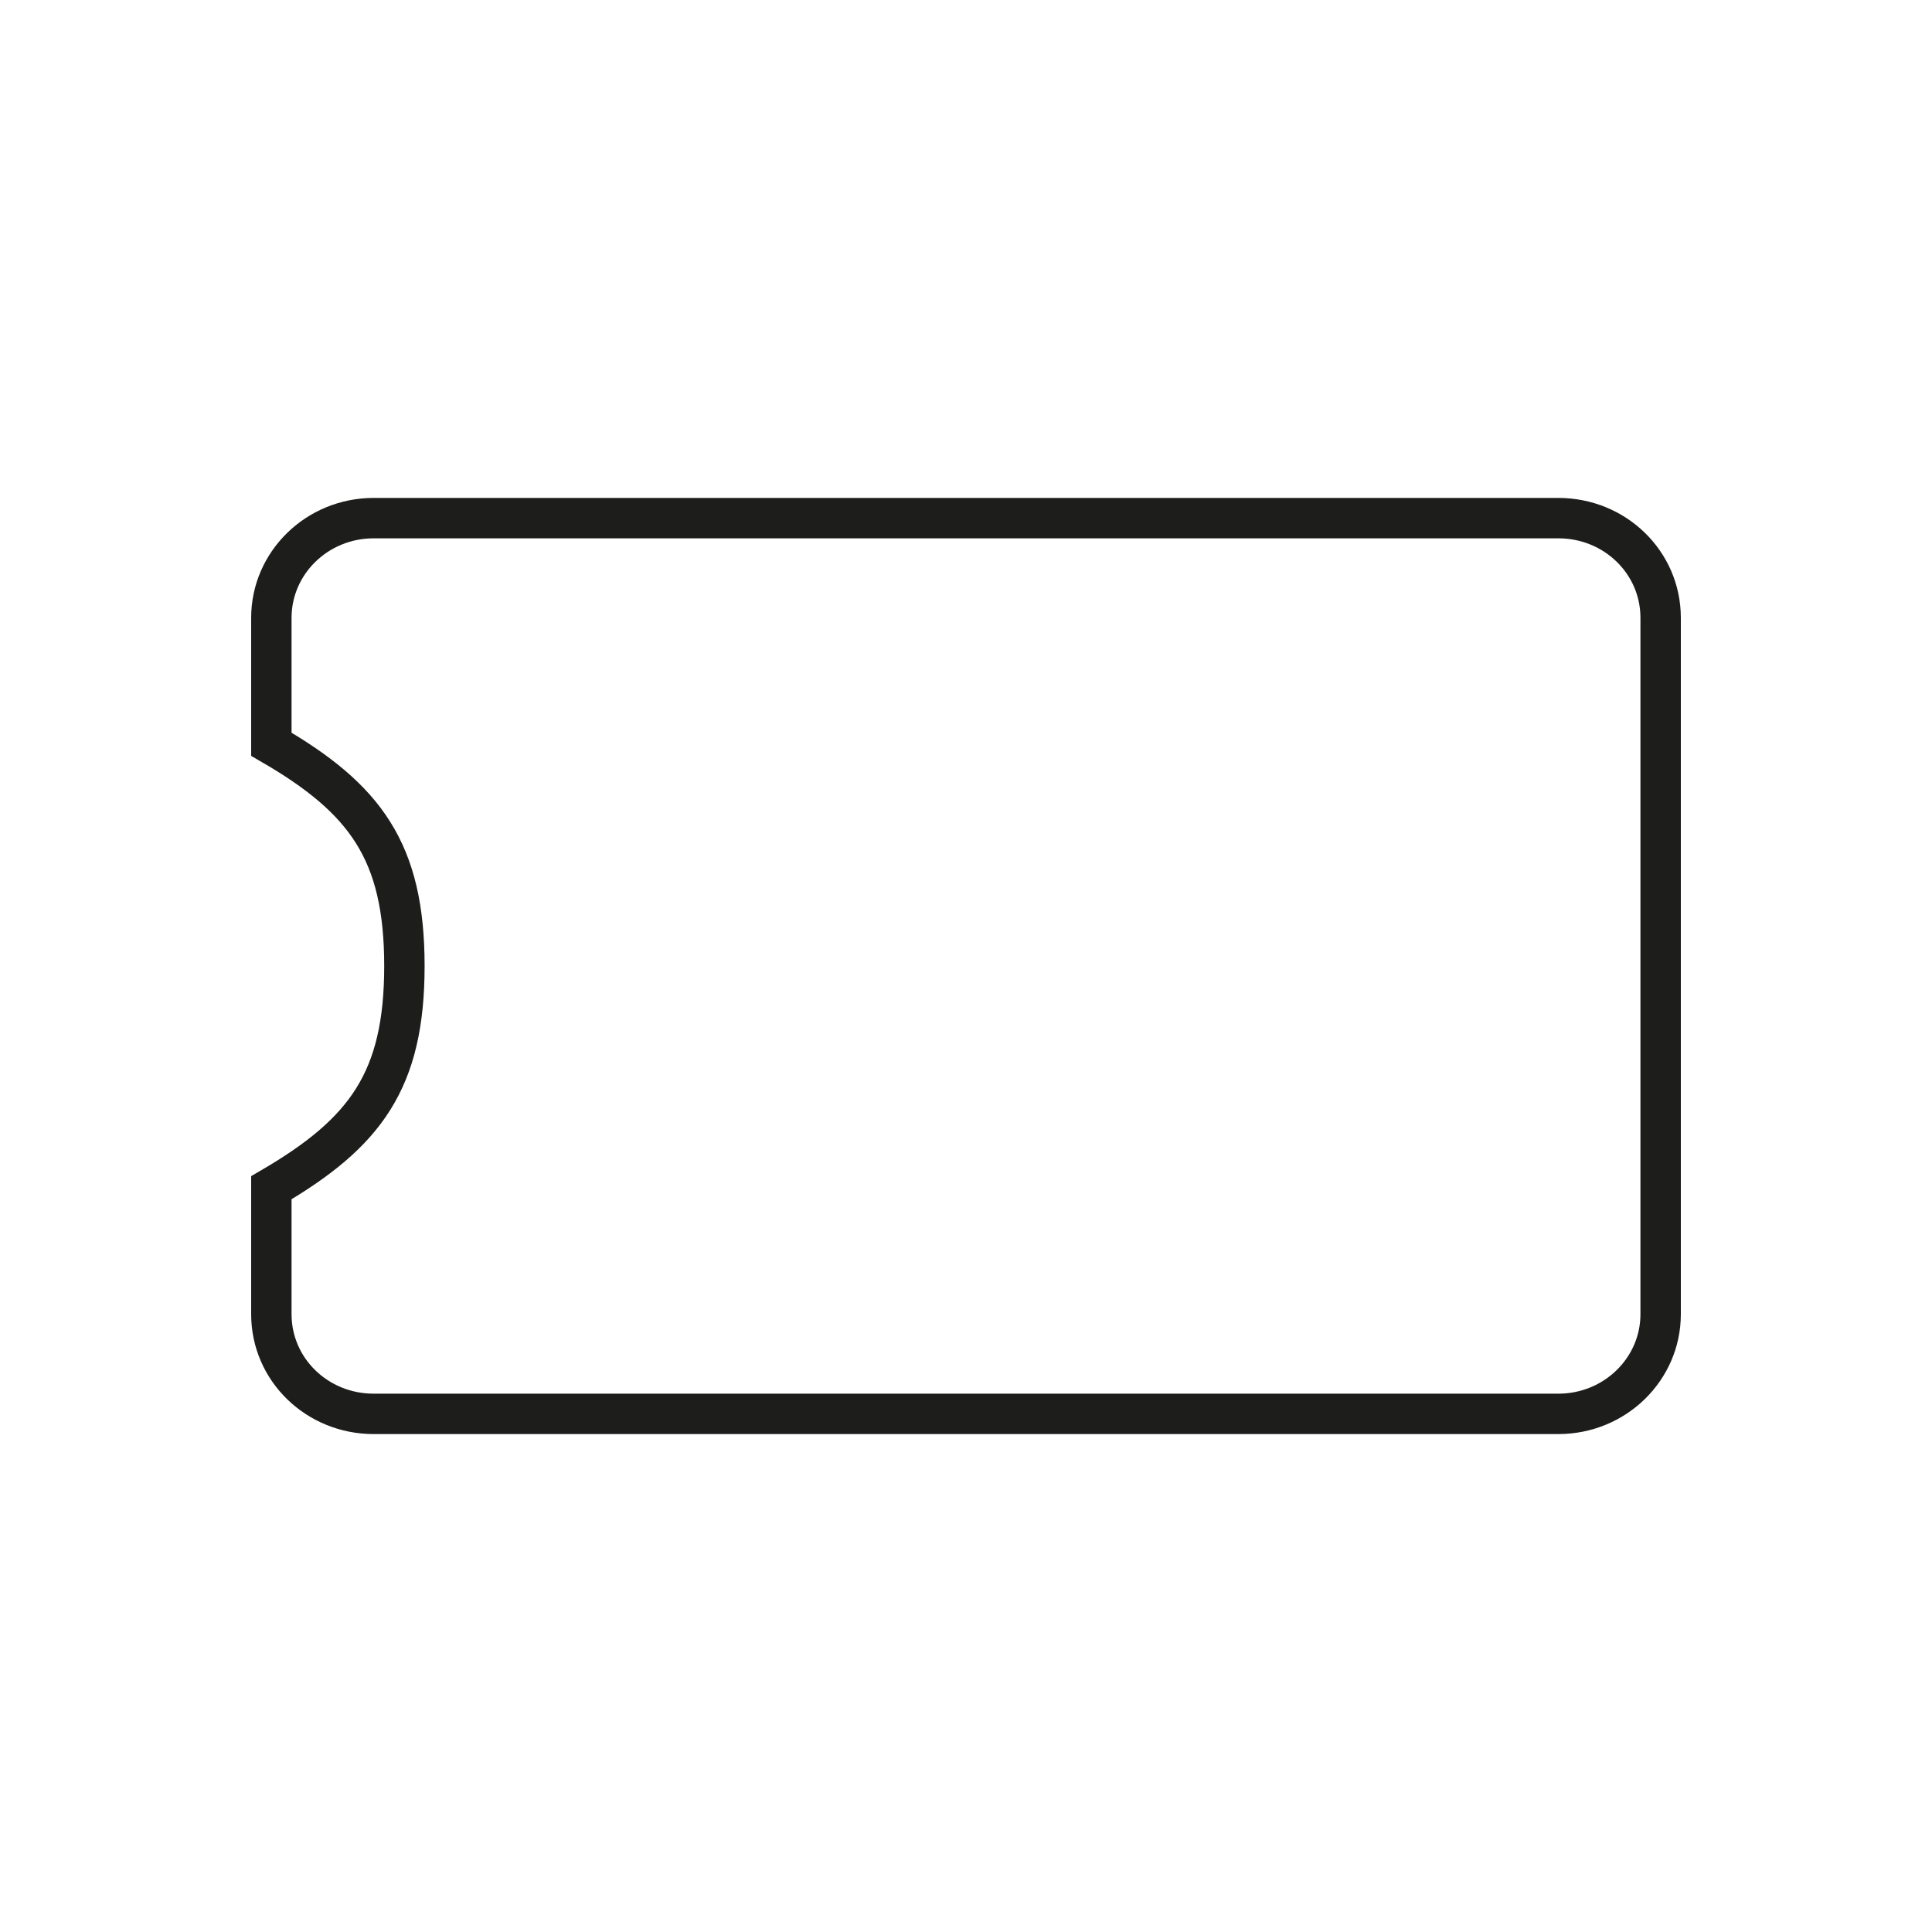 <?xml version="1.0" encoding="UTF-8"?>
<svg id="Livello_1" data-name="Livello 1" xmlns="http://www.w3.org/2000/svg" viewBox="0 0 44 44">
  <defs>
    <style>
      .cls-1 {
        fill: none;
        stroke: #1d1d1b;
        stroke-miterlimit: 10;
        stroke-width: .92px;
      }
    </style>
  </defs>
  <path class="cls-1" d="M37.82,29.93v-15.86c0-1.26-1.04-2.27-2.33-2.27H8.51c-1.29,0-2.33,1.02-2.33,2.27v2.88c2.14,1.24,3.03,2.44,3.03,5.05s-.89,3.8-3.03,5.05v2.88c0,1.26,1.04,2.27,2.33,2.27h26.98c1.29,0,2.33-1.02,2.33-2.27Z"/>
</svg>